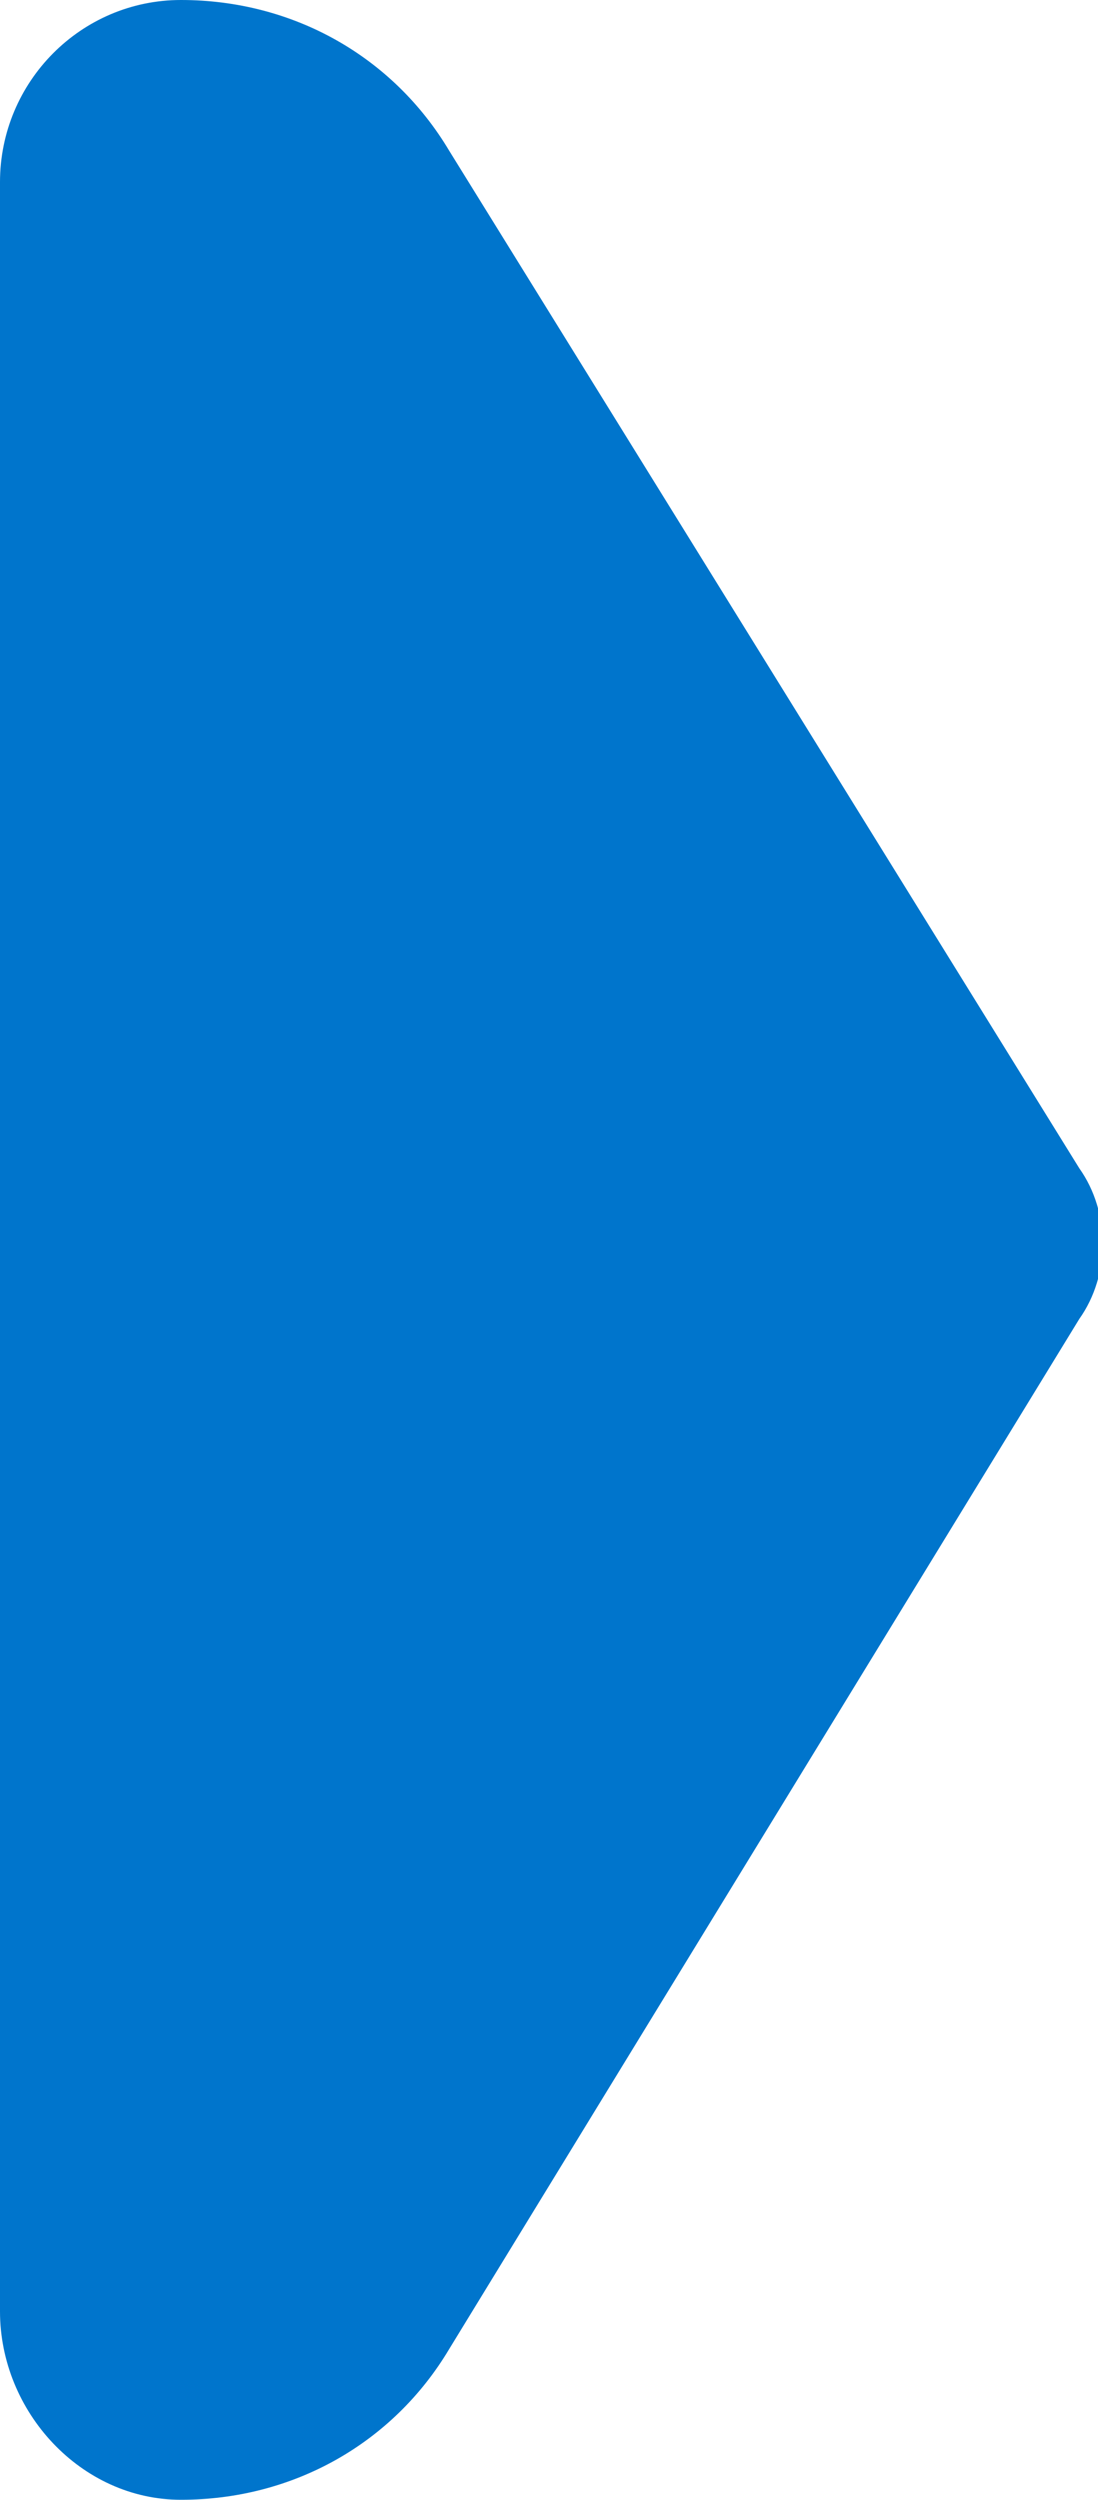<svg xmlns="http://www.w3.org/2000/svg" width="40" height="91" viewBox="0 0 40 91" fill="none"><g clip-path="url(#clip0_846_3985)"><path d="M6.591 91C10.682 91 14.318 88.942 16.364 85.513L39.318 48.015C40.455 46.415 40.455 44.128 39.318 42.528L16.364 5.487C14.318 2.058 10.682 0 6.591 0C2.955 0 0 2.972 0 6.631V84.141C0 87.799 2.955 91 6.591 91Z" fill="#0075CC"></path></g><defs><clipPath id="clip0_846_3985"><rect width="40" height="91" fill="white"></rect></clipPath></defs></svg>